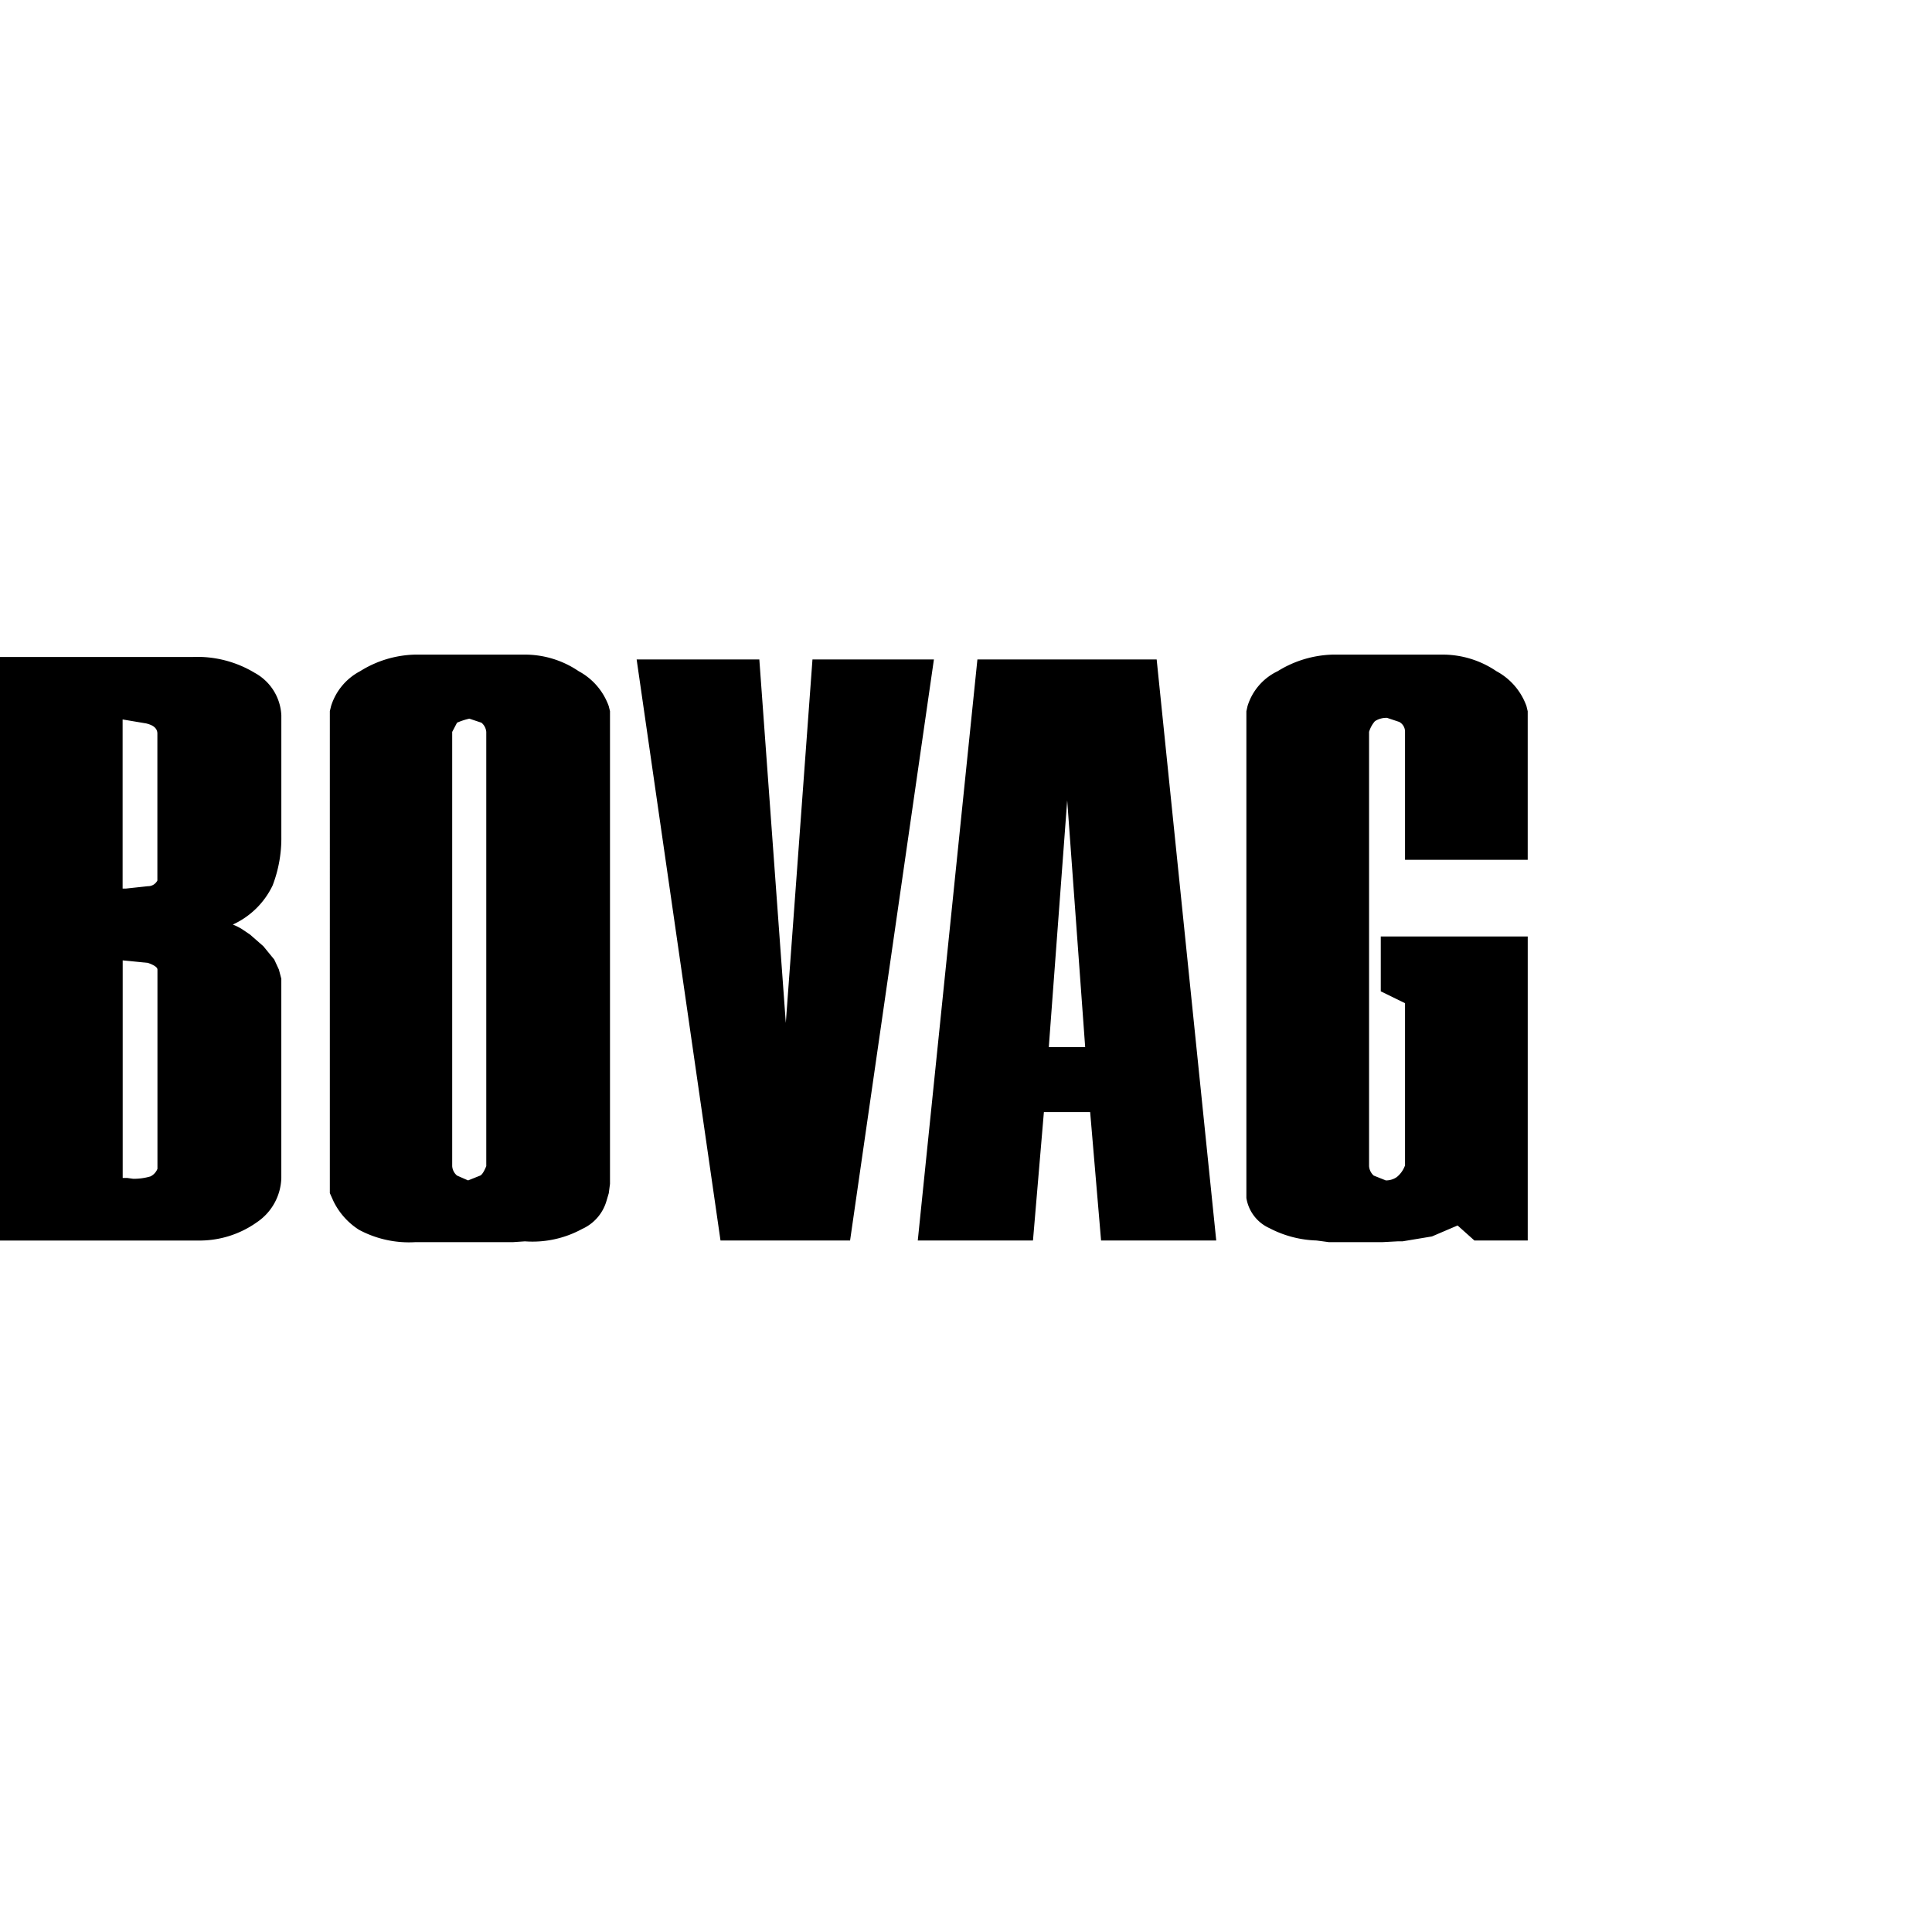 <svg xmlns="http://www.w3.org/2000/svg" xmlns:xlink="http://www.w3.org/1999/xlink" width="105" height="105" viewBox="0 0 105 105"><defs><clipPath id="clip-path"><rect id="Rectangle_4490" data-name="Rectangle 4490" width="83.029" height="31.933" fill="none"></rect></clipPath><clipPath id="clip-logo-bovag-black"><rect width="105" height="105"></rect></clipPath></defs><g id="logo-bovag-black" clip-path="url(#clip-logo-bovag-black)"><g id="Group_9899" data-name="Group 9899" transform="translate(0 35.576)"><g id="Group_9898" data-name="Group 9898" clip-path="url(#clip-path)"><path id="Path_8640" data-name="Path 8640" d="M0,.128H10.479A6.031,6.031,0,0,1,13.84.989,2.774,2.774,0,0,1,15.29,3.3V9.861a7.18,7.18,0,0,1-.472,2.68,4.433,4.433,0,0,1-2.164,2.129,3.553,3.553,0,0,1,.461.226l.472.317.725.634.593.725.252.544.132.5V28.443a3,3,0,0,1-1.318,2.4,5.378,5.378,0,0,1-3.24,1H0ZM6.92,28.443l.319.045a3.223,3.223,0,0,0,.934-.128.775.775,0,0,0,.384-.416V17.117c0-.121-.176-.241-.516-.363l-1.373-.136V28.443H6.92Zm1.044-24.7-1.3-.219v9.19h.187l1.186-.128a.565.565,0,0,0,.516-.31V4.3C8.556,4.024,8.359,3.842,7.963,3.745ZM28.471,0h-5.92a5.871,5.871,0,0,0-2.977.9,3.22,3.22,0,0,0-1.582,1.9l-.066.272V29.266l.2.445a3.832,3.832,0,0,0,1.384,1.548,5.746,5.746,0,0,0,3.043.673h5.316l.659-.045a5.625,5.625,0,0,0,3.108-.672,2.4,2.4,0,0,0,1.318-1.5l.132-.445.066-.507V3.072L33.084,2.8A3.489,3.489,0,0,0,31.448.9,5.2,5.2,0,0,0,28.471,0ZM26.165,3.7a.733.733,0,0,1,.263.5V27.8c-.122.294-.23.468-.33.513l-.659.263-.6-.263a.731.731,0,0,1-.263-.513V4.2l.263-.5a3.615,3.615,0,0,1,.67-.219ZM34.6.263h6.668l1.439,19.753L44.156.263h6.6L46.2,31.841H39.158ZM66.1,31.841H59.841l-.593-6.976H56.733l-.593,6.976H49.879L53.12.263h9.742Zm-9.1-10.511h1.977L58,7.92ZM77.823,31.621l-1.593.265h-.252l-.846.045H72.22l-.33-.045-.341-.045a5.891,5.891,0,0,1-2.559-.672,2.169,2.169,0,0,1-1.252-1.639V3.08L67.8,2.8A3.111,3.111,0,0,1,69.441.9,5.952,5.952,0,0,1,72.429,0h5.92a5.194,5.194,0,0,1,2.976.9,3.487,3.487,0,0,1,1.636,1.9l.067.28v8.072H76.36V4.2a.6.6,0,0,0-.318-.544l-.659-.219a1.141,1.141,0,0,0-.659.181,1.569,1.569,0,0,0-.318.581V27.8a.759.759,0,0,0,.252.513l.659.263a1.028,1.028,0,0,0,.593-.18,1.445,1.445,0,0,0,.45-.635V18.944L75.042,18.3V15.319h7.987V31.84h-2.9l-.912-.815Z" transform="translate(0 0.001)" fill-rule="evenodd"></path></g></g></g></svg>